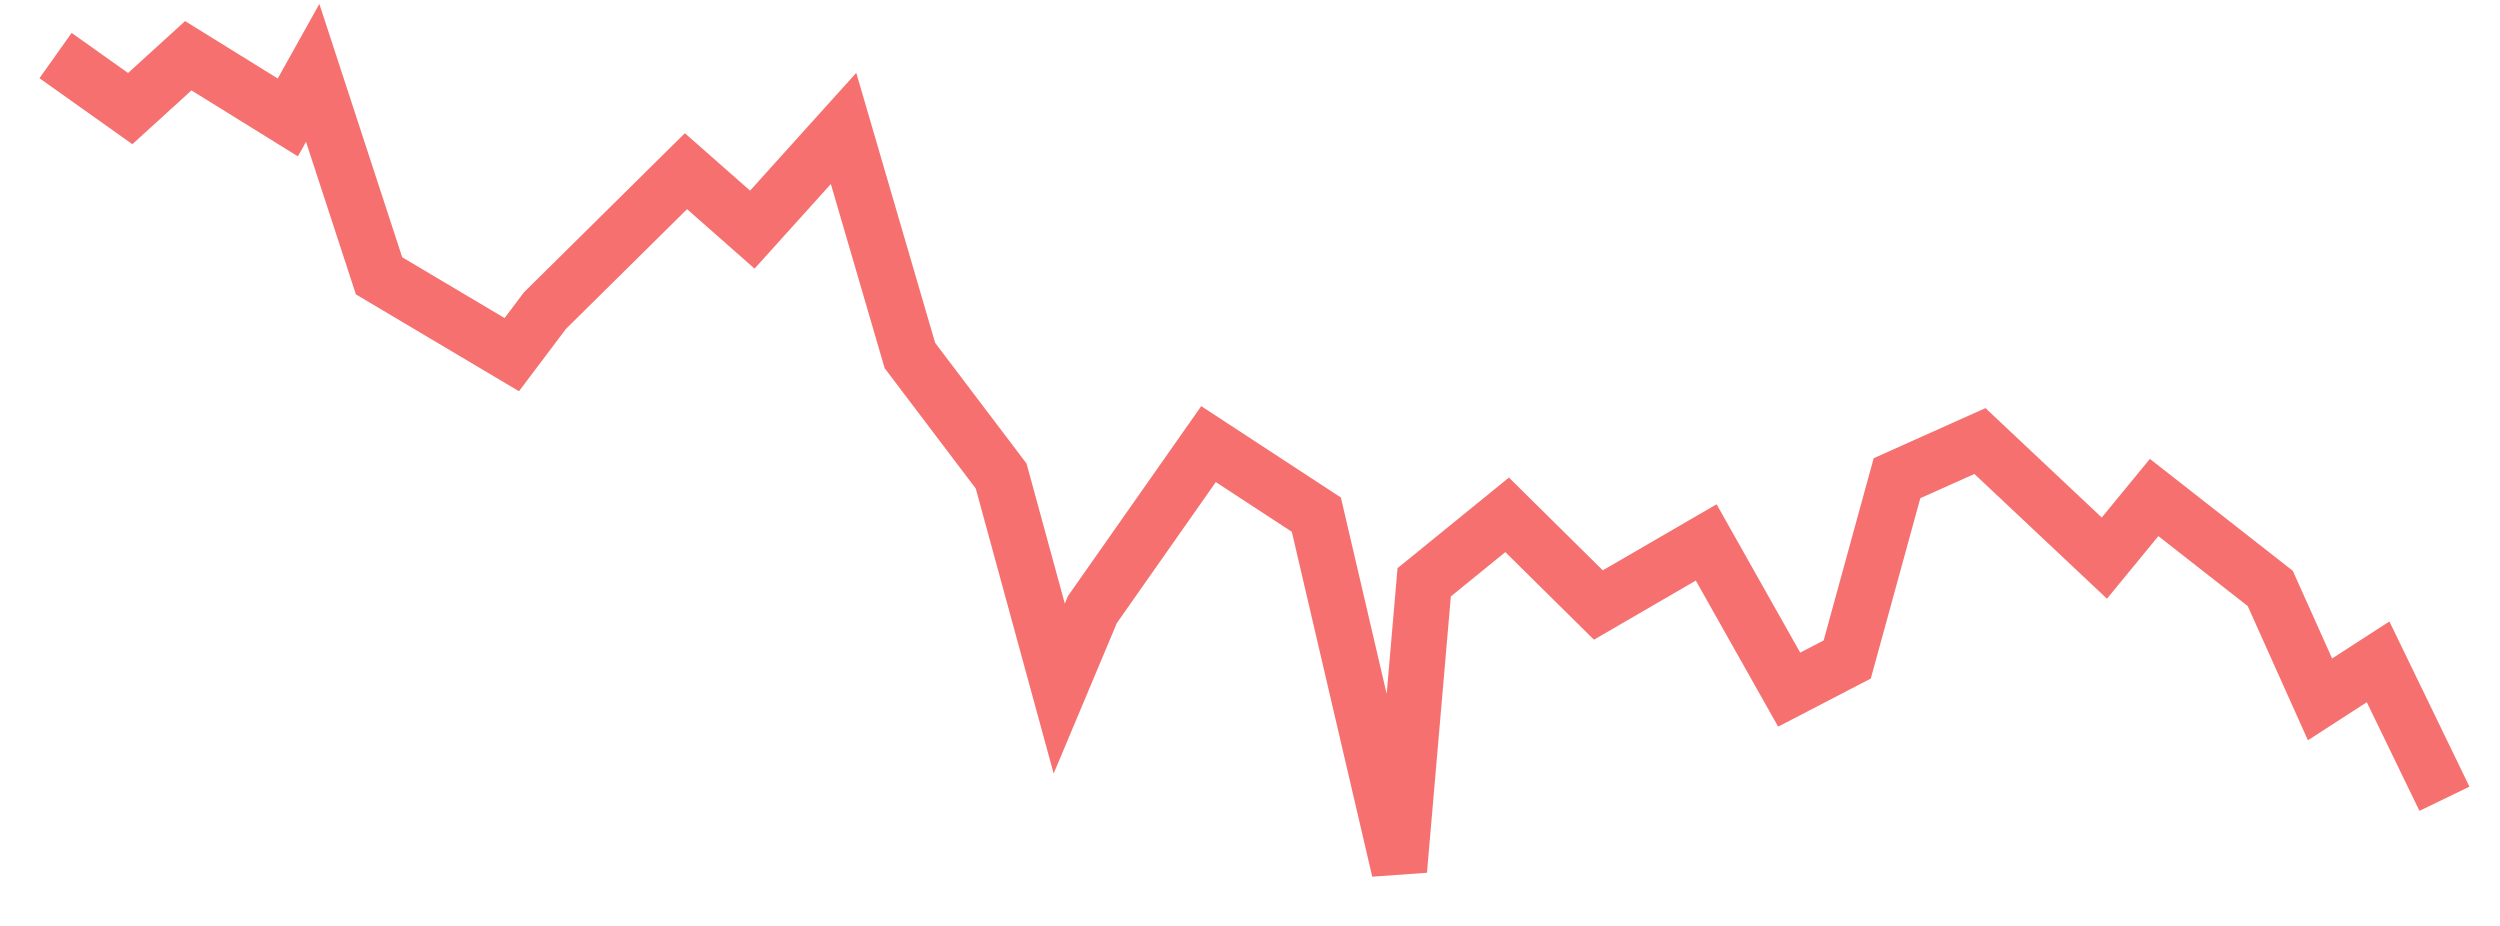 <svg xmlns="http://www.w3.org/2000/svg" width="135" height="50" viewBox="0 0 135 50" shape-rendering="auto"><polyline points="3 3, 7.031 5.864, 10.167 3.01, 15.542 6.341, 16.885 3.935, 20.469 14.894, 27.635 19.151, 29.427 16.774, 37.042 9.244, 40.625 12.4, 45.552 6.935, 49.135 19.199, 54.062 25.706, 57.198 37.181, 58.99 32.915, 65.26 23.982, 71.083 27.791, 75.562 47, 76.906 31.444, 81.385 27.801, 86.312 32.671, 92.135 29.291, 96.615 37.24, 99.75 35.613, 102.438 25.823, 106.917 23.816, 113.635 30.138, 116.323 26.865, 122.594 31.775, 125.281 37.766, 128.417 35.739, 132 43.133" stroke="#F67070" stroke-width="3" stroke-opacity="1" fill="none" fill-opacity="0"></polyline></svg>